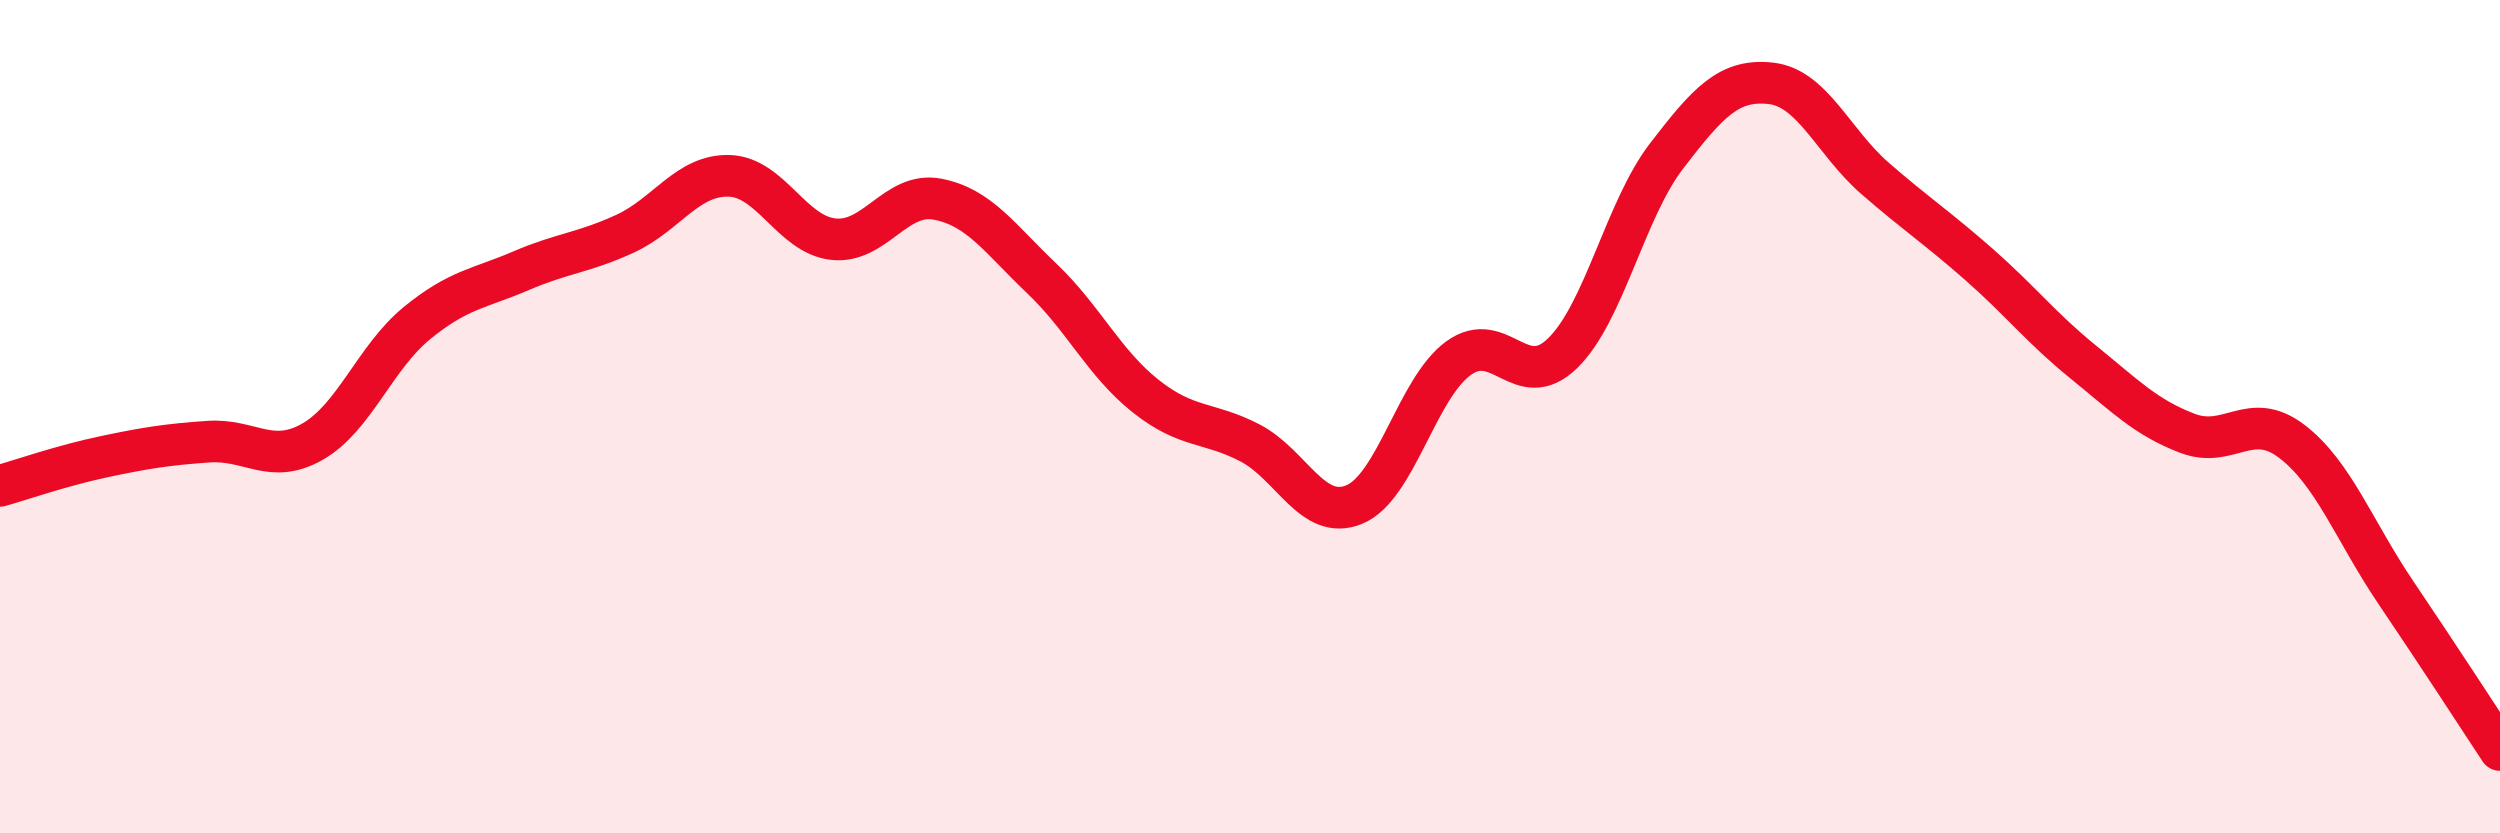 
    <svg width="60" height="20" viewBox="0 0 60 20" xmlns="http://www.w3.org/2000/svg">
      <path
        d="M 0,11.66 C 0.5,11.52 1.5,11.17 2.5,10.96 C 3.5,10.75 4,10.67 5,10.6 C 6,10.53 6.5,11.17 7.5,10.6 C 8.5,10.03 9,8.58 10,7.76 C 11,6.94 11.5,6.93 12.5,6.5 C 13.5,6.07 14,6.07 15,5.61 C 16,5.15 16.5,4.19 17.5,4.22 C 18.5,4.25 19,5.63 20,5.74 C 21,5.85 21.5,4.59 22.5,4.78 C 23.5,4.97 24,5.73 25,6.68 C 26,7.63 26.5,8.72 27.5,9.51 C 28.5,10.3 29,10.11 30,10.63 C 31,11.15 31.5,12.52 32.5,12.11 C 33.5,11.7 34,9.33 35,8.6 C 36,7.87 36.5,9.45 37.5,8.48 C 38.5,7.51 39,5.04 40,3.74 C 41,2.44 41.5,1.89 42.5,2 C 43.5,2.11 44,3.41 45,4.28 C 46,5.15 46.5,5.47 47.5,6.35 C 48.5,7.23 49,7.88 50,8.69 C 51,9.5 51.5,10.02 52.5,10.4 C 53.5,10.78 54,9.83 55,10.59 C 56,11.35 56.5,12.74 57.5,14.22 C 58.5,15.7 59.5,17.24 60,18L60 20L0 20Z"
        fill="#EB0A25"
        opacity="0.1"
        stroke-linecap="round"
        stroke-linejoin="round"
      />
      <path
        d="M 0,11.66 C 0.5,11.52 1.5,11.17 2.5,10.96 C 3.5,10.75 4,10.67 5,10.6 C 6,10.53 6.5,11.17 7.5,10.6 C 8.5,10.03 9,8.58 10,7.76 C 11,6.94 11.5,6.93 12.5,6.5 C 13.5,6.07 14,6.07 15,5.61 C 16,5.15 16.5,4.19 17.5,4.22 C 18.5,4.25 19,5.63 20,5.74 C 21,5.85 21.5,4.59 22.5,4.78 C 23.5,4.97 24,5.73 25,6.68 C 26,7.63 26.5,8.72 27.5,9.51 C 28.5,10.3 29,10.11 30,10.63 C 31,11.15 31.5,12.52 32.5,12.11 C 33.5,11.7 34,9.33 35,8.6 C 36,7.87 36.5,9.45 37.5,8.48 C 38.5,7.51 39,5.04 40,3.74 C 41,2.44 41.5,1.89 42.5,2 C 43.5,2.11 44,3.41 45,4.28 C 46,5.15 46.5,5.47 47.5,6.35 C 48.5,7.23 49,7.88 50,8.69 C 51,9.5 51.5,10.02 52.5,10.4 C 53.5,10.78 54,9.83 55,10.59 C 56,11.35 56.5,12.74 57.5,14.22 C 58.5,15.7 59.5,17.24 60,18"
        stroke="#EB0A25"
        stroke-width="1"
        fill="none"
        stroke-linecap="round"
        stroke-linejoin="round"
      />
    </svg>
  